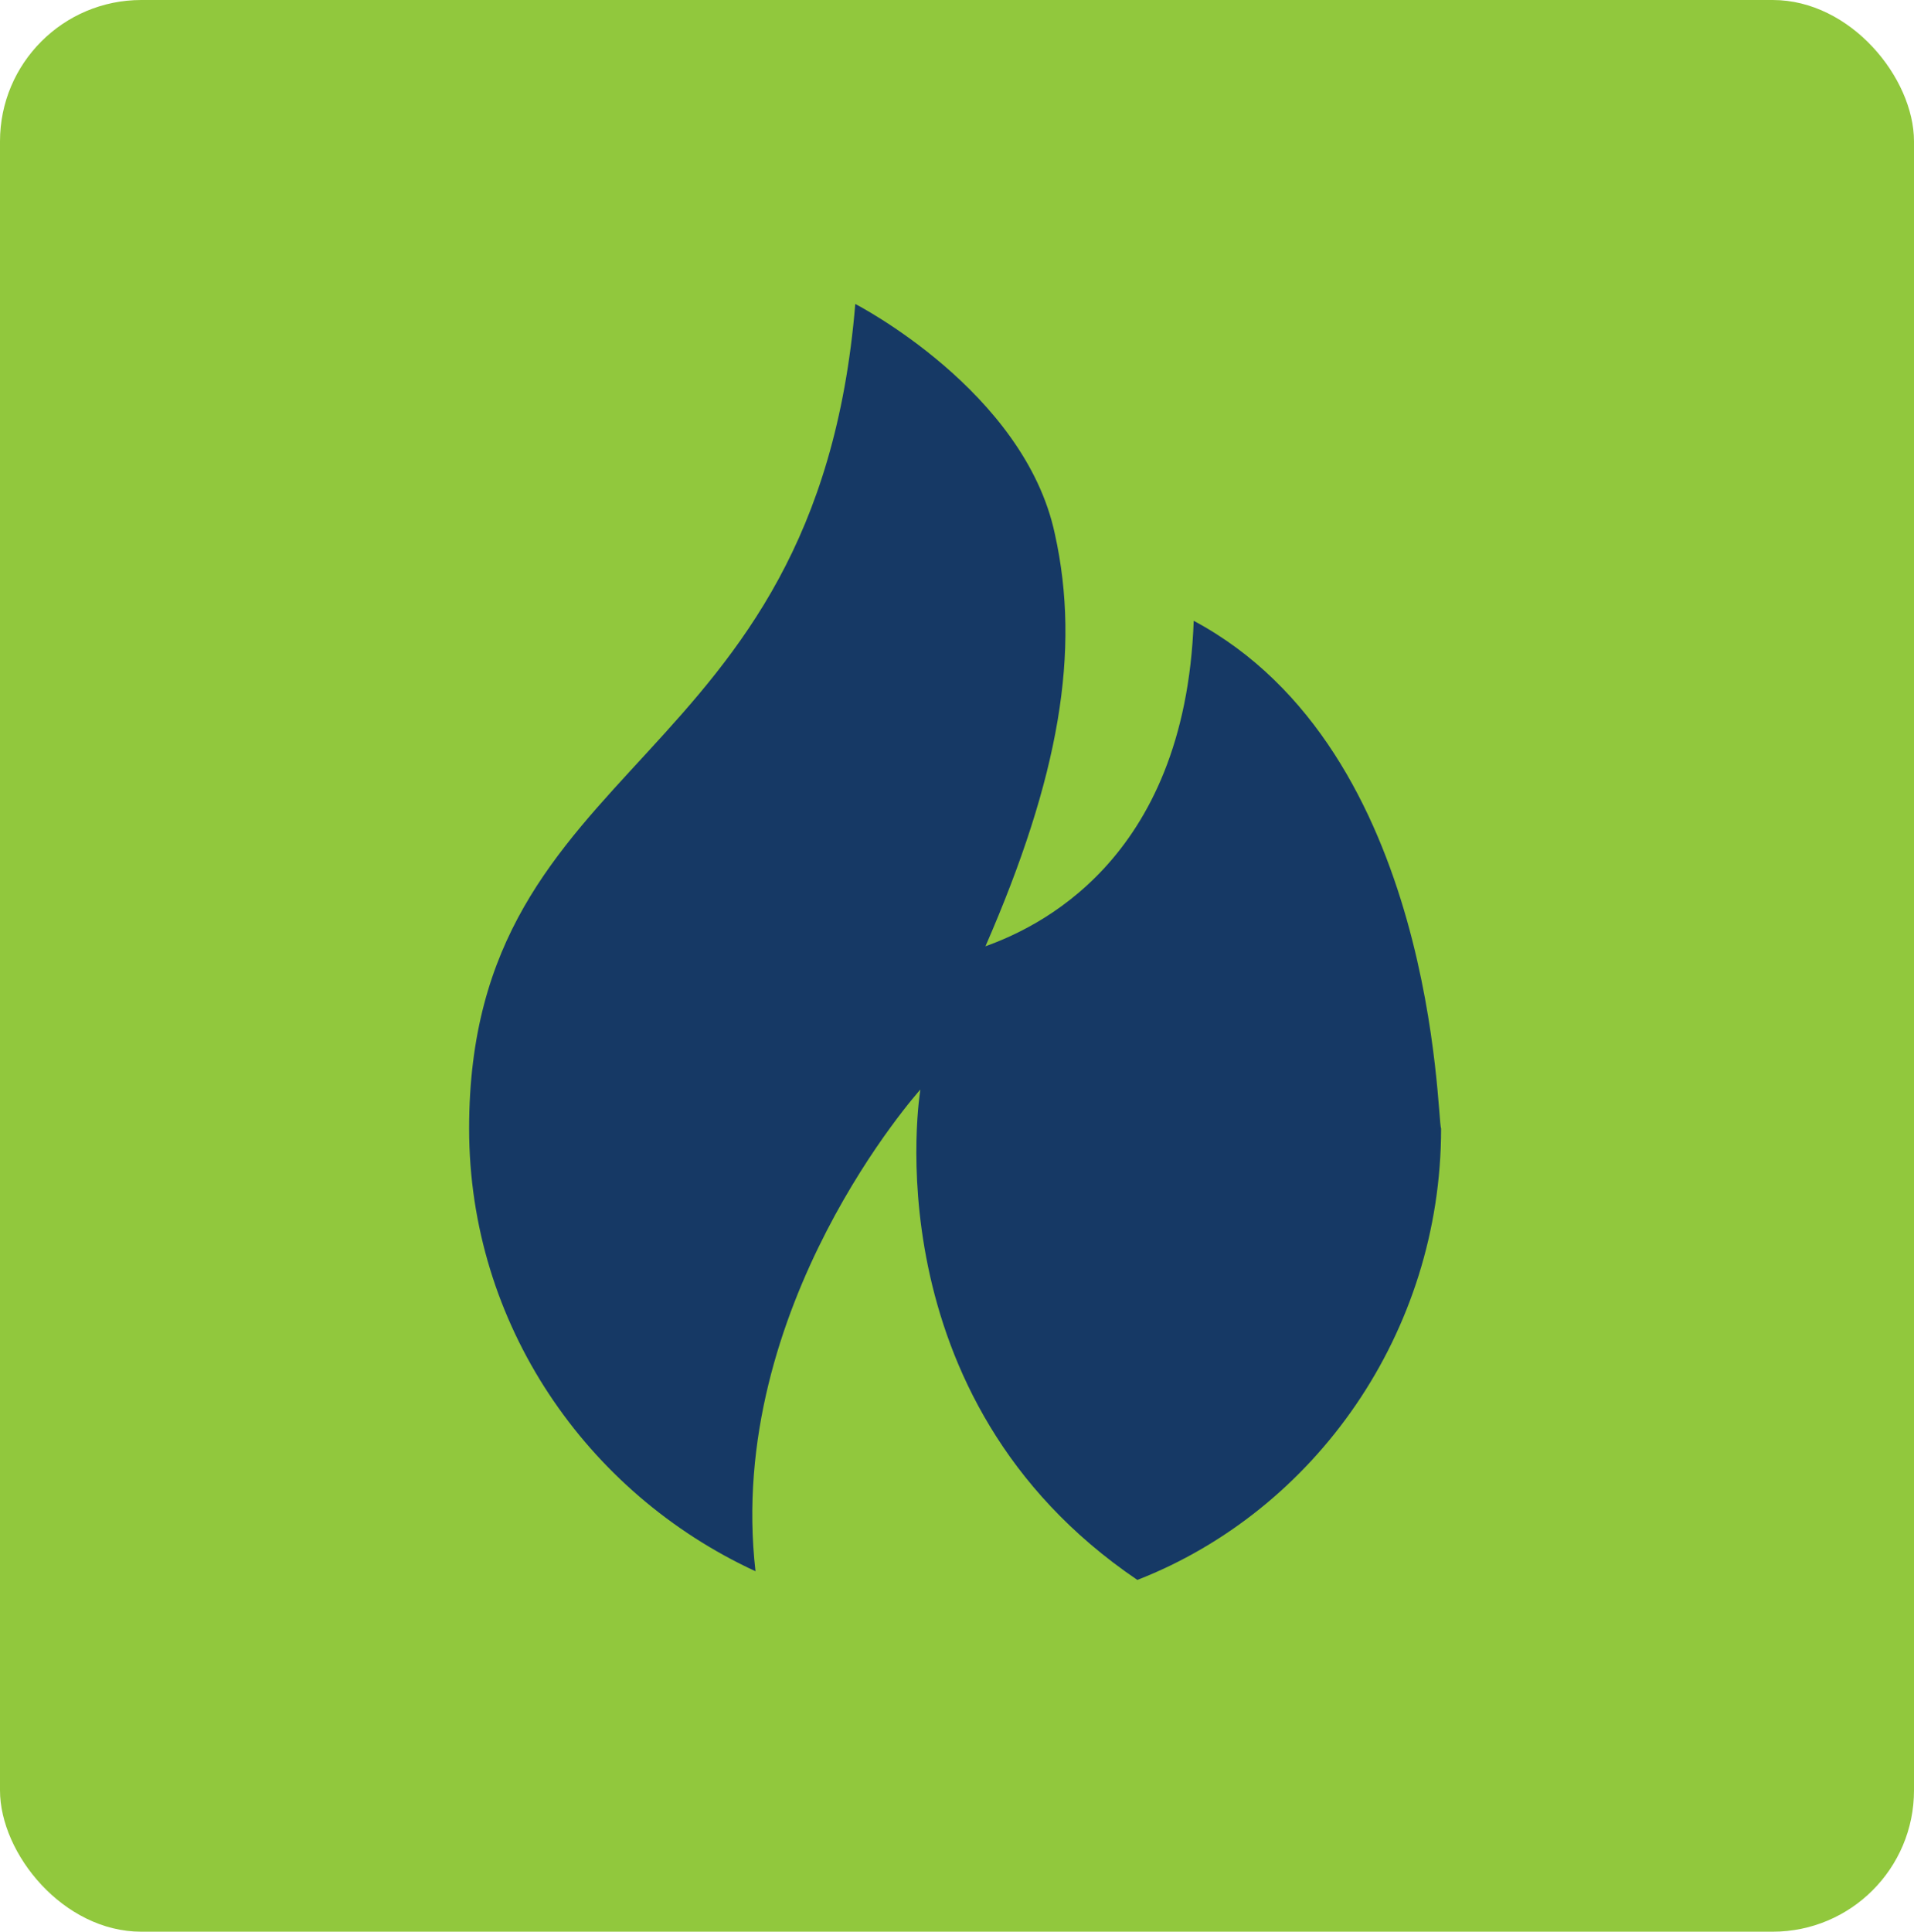 <?xml version="1.0" encoding="UTF-8"?> <svg xmlns="http://www.w3.org/2000/svg" id="Layer_2" data-name="Layer 2" viewBox="0 0 512 516.63"><defs><style> .cls-1 { fill: #163965; } .cls-1, .cls-2 { stroke-width: 0px; } .cls-2 { fill: #91c83d; } </style></defs><g id="Layer_1-2" data-name="Layer 1"><rect class="cls-2" width="512" height="516.63" rx="37.8" ry="37.8"></rect><path class="cls-1" d="M319.32,166.04c-2.32,65-42.95,82.41-55.71,87.05,19.73-45.27,25.54-78.93,18.57-110.27-8.12-38.3-53.39-61.52-53.39-61.52-10.45,126.52-103.3,119.55-103.3,220.54,0,52.23,31.34,97.5,76.61,118.39-8.12-70.8,44.11-128.84,44.11-128.84,0,0-13.93,82.41,58.04,131.16,47.59-18.57,81.25-66.16,81.25-120.71-1.16-2.32-1.16-100.98-66.16-135.8Z"></path></g></svg> 